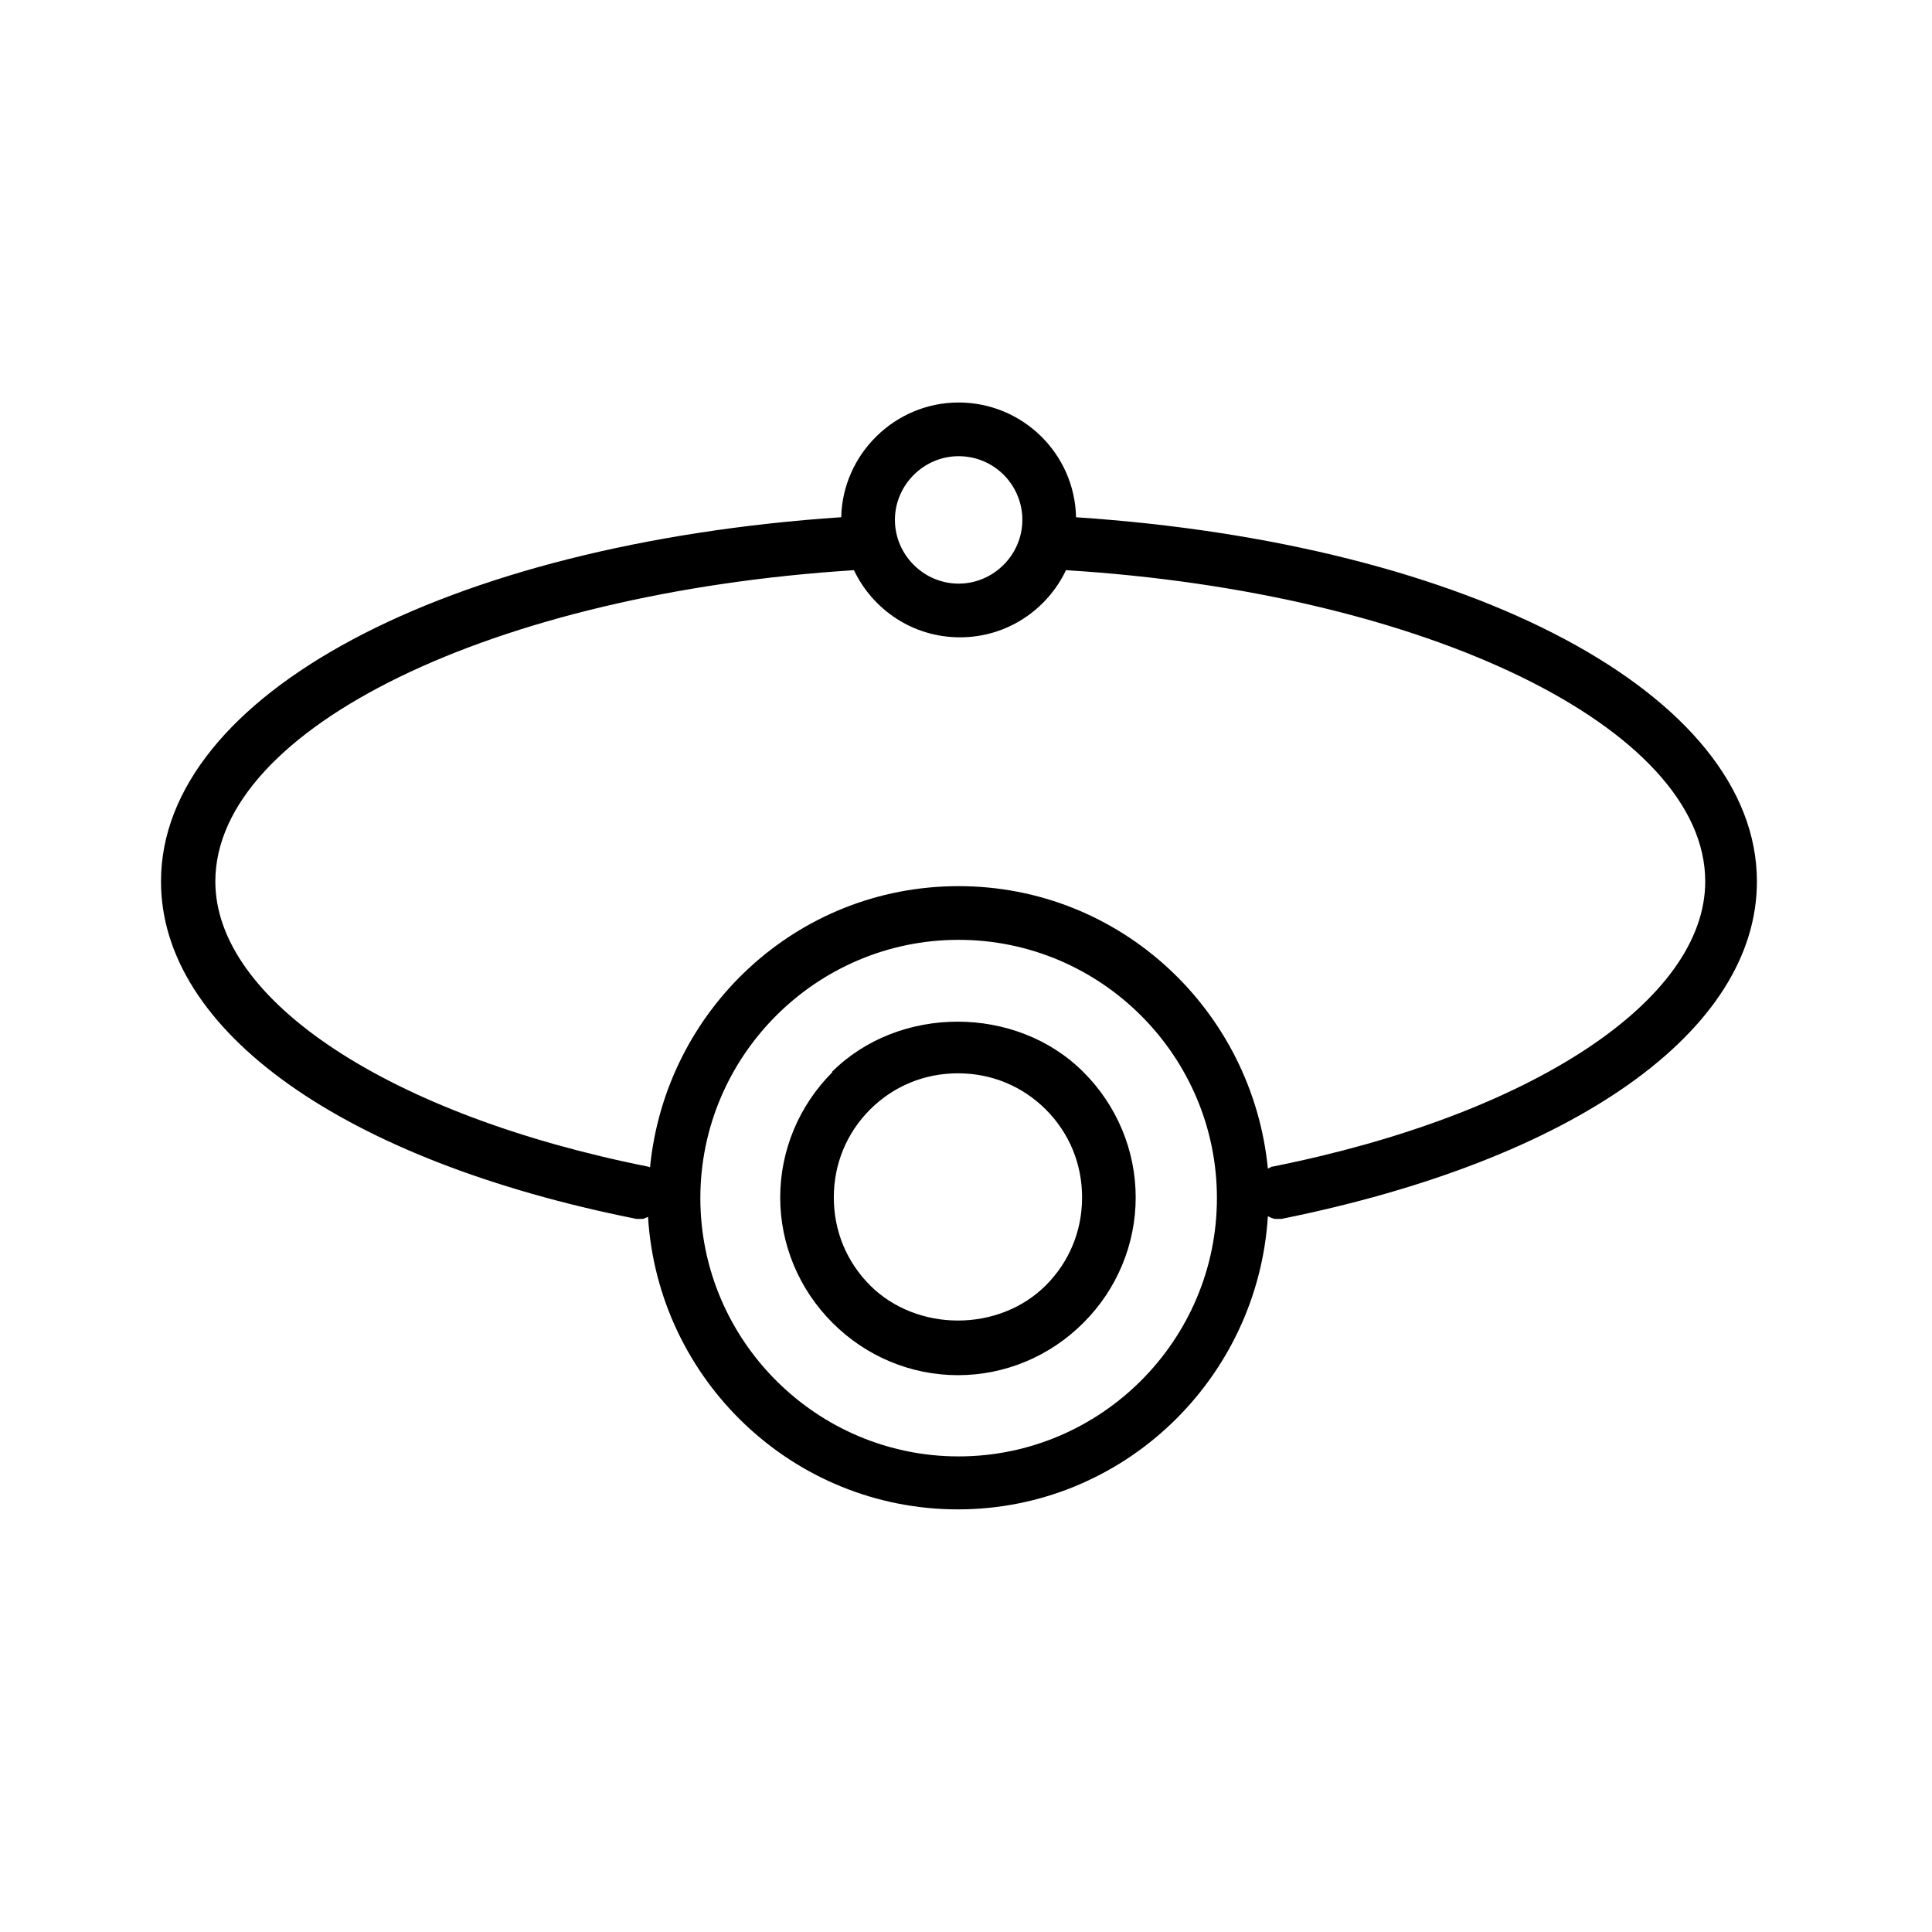 <svg xmlns="http://www.w3.org/2000/svg" width="24" height="24" viewBox="0 0 24 24" fill="none"><path fill-rule="evenodd" clip-rule="evenodd" d="M11.908 5C12.7 5 13.35 5.633 13.367 6.425H13.358C18.283 6.75 21.825 8.633 21.825 10.95C21.825 12.808 19.558 14.408 15.917 15.142H15.85C15.817 15.142 15.783 15.125 15.75 15.108C15.625 17.133 13.95 18.75 11.9 18.75C9.85 18.75 8.175 17.142 8.05 15.117C8.042 15.119 8.033 15.123 8.025 15.127C8.008 15.134 7.992 15.142 7.975 15.142H7.908C4.267 14.417 2 12.808 2 10.95C2 8.633 5.533 6.758 10.45 6.425C10.467 5.642 11.117 5 11.908 5ZM12.7 6.458C12.7 6.025 12.35 5.667 11.908 5.667C11.475 5.667 11.117 6.025 11.117 6.458C11.117 6.892 11.475 7.25 11.908 7.25C12.342 7.25 12.7 6.892 12.7 6.458ZM8.7 14.883C8.7 16.65 10.142 18.092 11.908 18.092C13.675 18.092 15.117 16.65 15.117 14.883C15.117 13.117 13.675 11.675 11.908 11.675C10.142 11.675 8.7 13.117 8.7 14.883ZM15.75 14.517L15.8 14.492H15.808C19.025 13.85 21.183 12.425 21.183 10.95C21.183 9.042 17.708 7.358 13.242 7.083C13.008 7.575 12.508 7.917 11.925 7.917C11.342 7.917 10.842 7.575 10.608 7.083C6.142 7.367 2.675 9.042 2.675 10.95C2.675 12.425 4.833 13.85 8.05 14.492C8.054 14.492 8.058 14.494 8.062 14.496C8.067 14.498 8.071 14.5 8.075 14.5C8.267 12.55 9.892 11.008 11.908 11.008C13.925 11.008 15.558 12.558 15.75 14.517ZM9.692 14.875C9.692 14.292 9.925 13.733 10.342 13.317H10.333C11.167 12.483 12.625 12.483 13.458 13.317C13.875 13.733 14.108 14.292 14.108 14.875C14.108 15.458 13.875 16.017 13.458 16.433C13.042 16.85 12.483 17.083 11.9 17.083C11.317 17.083 10.758 16.85 10.342 16.433C9.925 16.017 9.692 15.458 9.692 14.875ZM10.358 14.875C10.358 15.292 10.517 15.675 10.808 15.967C11.392 16.55 12.408 16.55 12.992 15.967C13.283 15.675 13.442 15.292 13.442 14.875C13.442 14.458 13.283 14.075 12.992 13.783C12.7 13.492 12.317 13.333 11.9 13.333C11.483 13.333 11.1 13.492 10.808 13.783C10.517 14.075 10.358 14.458 10.358 14.875Z" fill="#161618" style="fill:#161618;fill:color(display-p3 0.086 0.086 0.094);fill-opacity:1;"></path></svg>